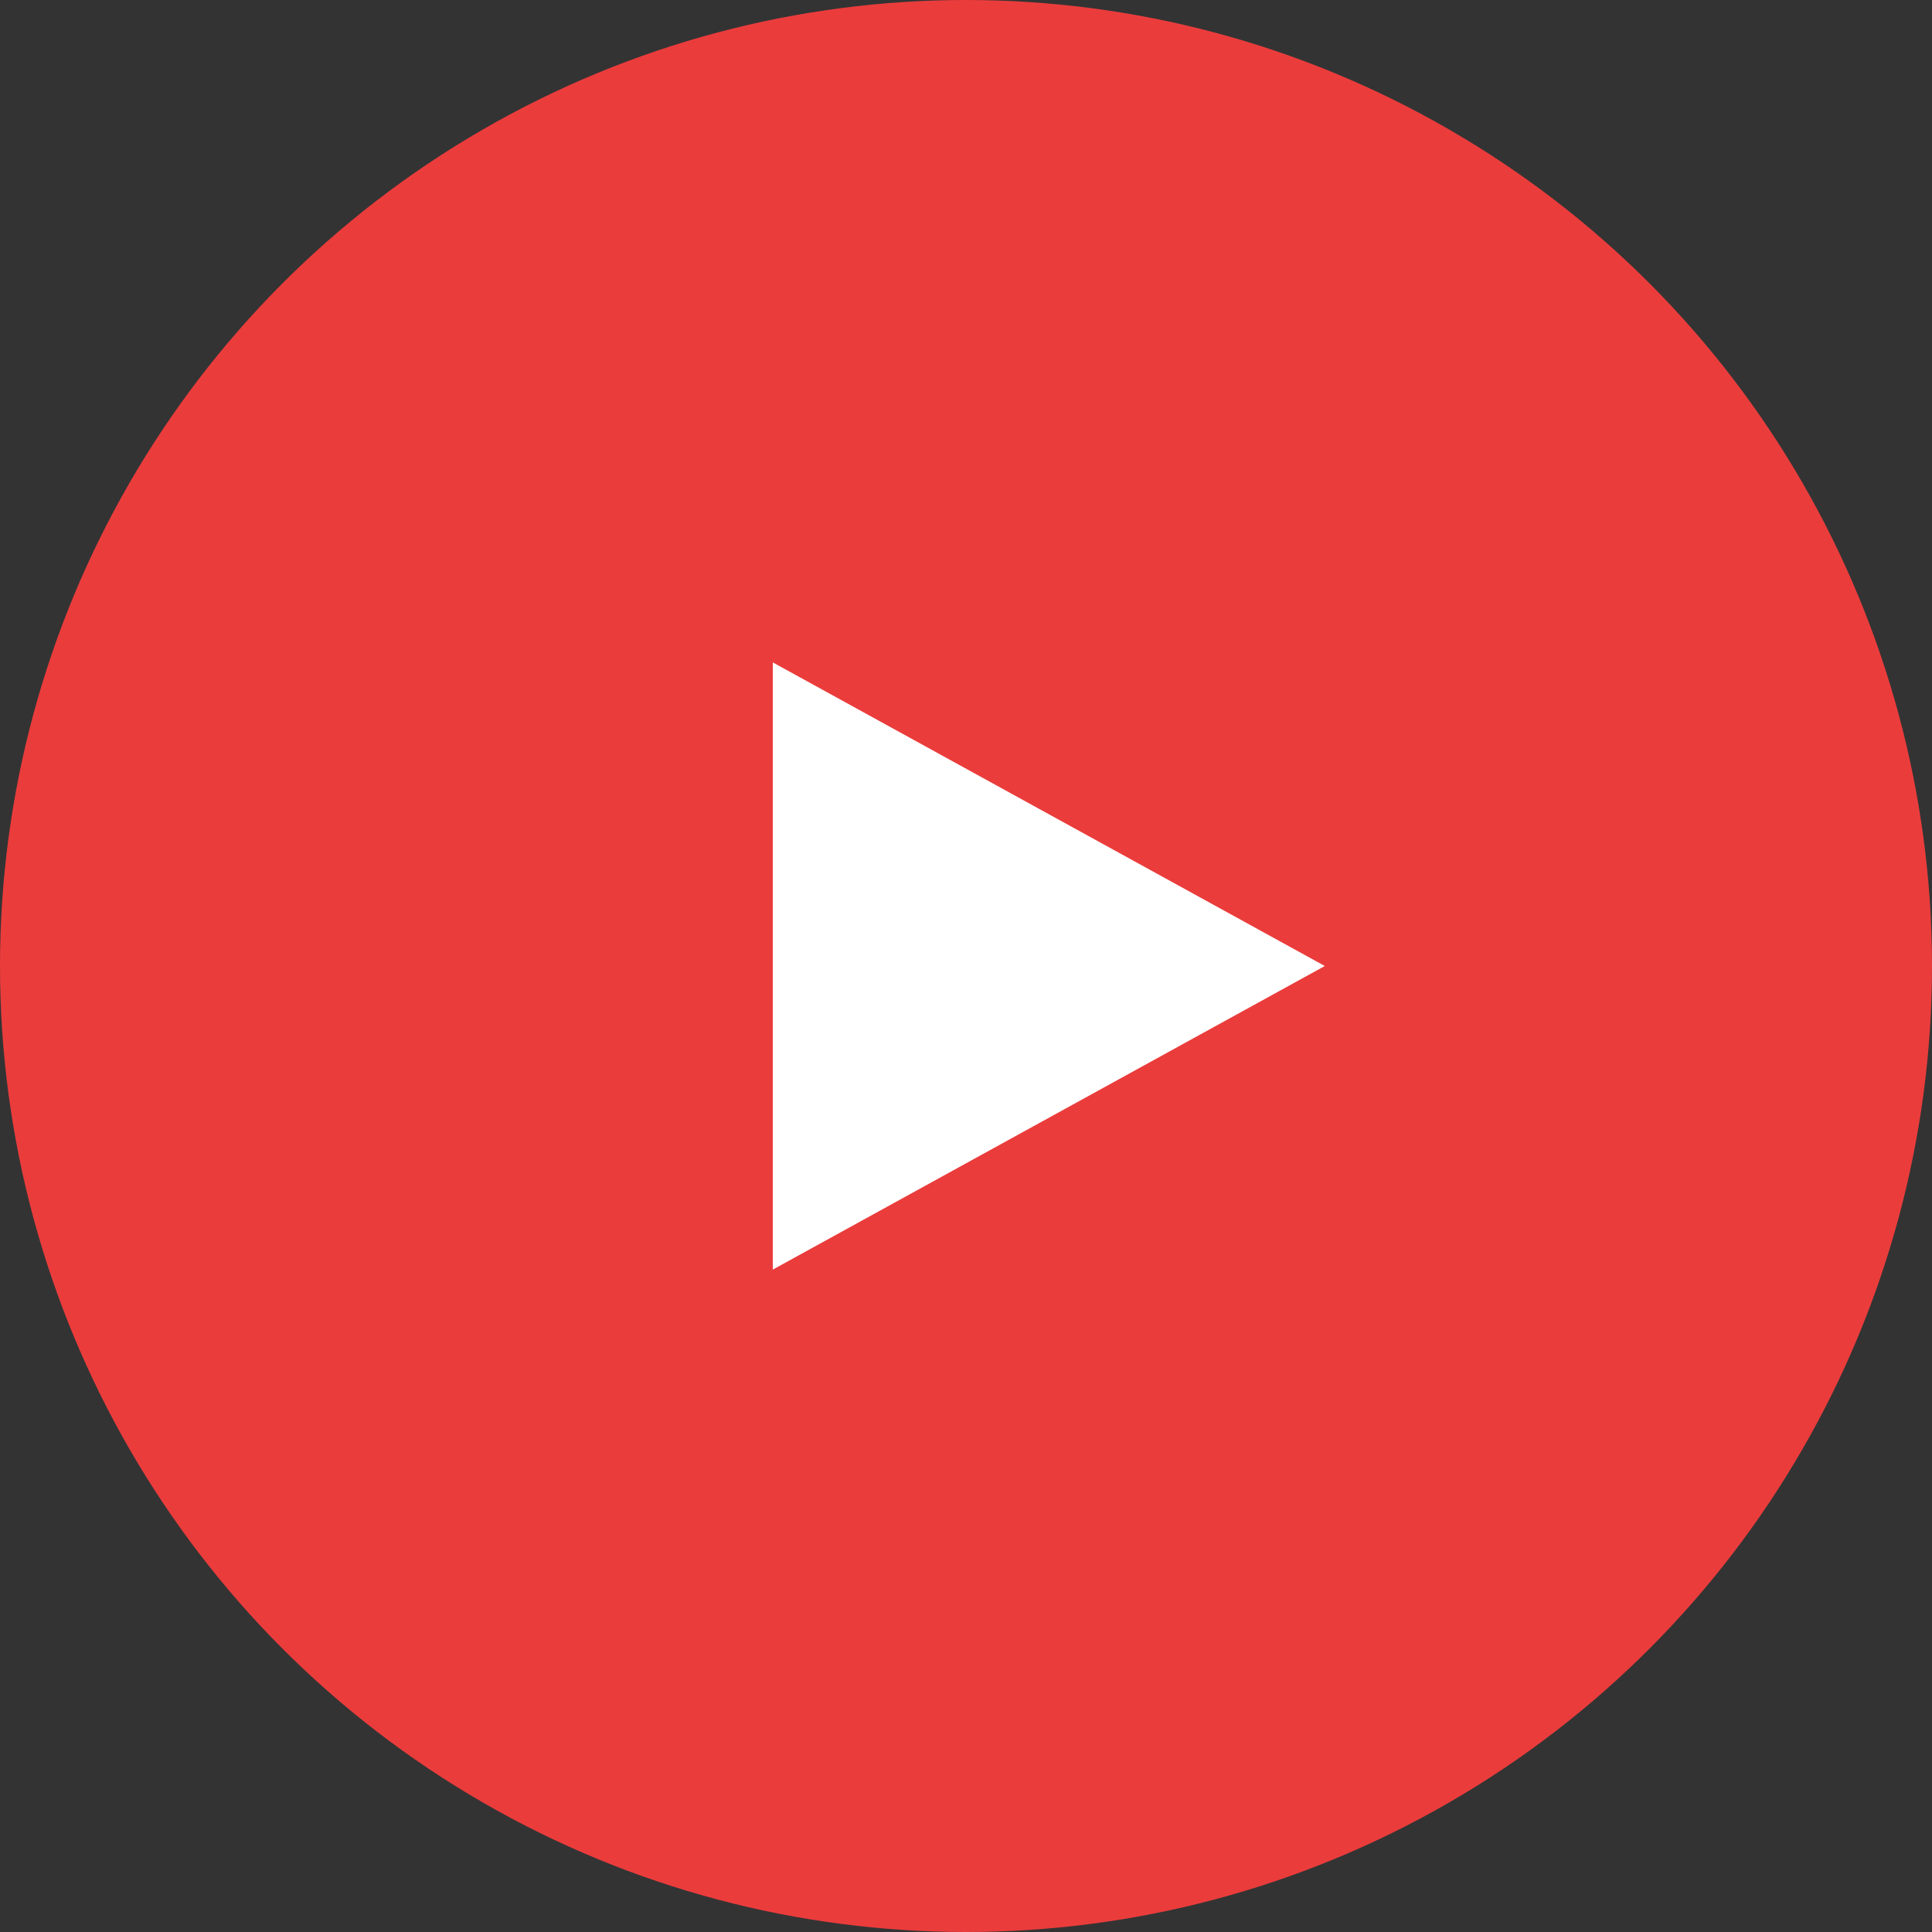 <svg xmlns="http://www.w3.org/2000/svg" width="35" height="35" viewBox="0 0 35 35">
  <rect x="0" y="0" width="35" height="35" fill="#333333" stroke="none"/>
  <g id="グループ_78" data-name="グループ 78" transform="translate(-1100 -2374)">
    <circle id="楕円形_5" data-name="楕円形 5" cx="17.5" cy="17.5" r="17.5" transform="translate(1100 2374)" fill="#eb3c3c"/>
    <path id="多角形_1" data-name="多角形 1" d="M5.5,0,11,10H0Z" transform="translate(1124 2386) rotate(90)" fill="#fff"/>
  </g>
</svg>

